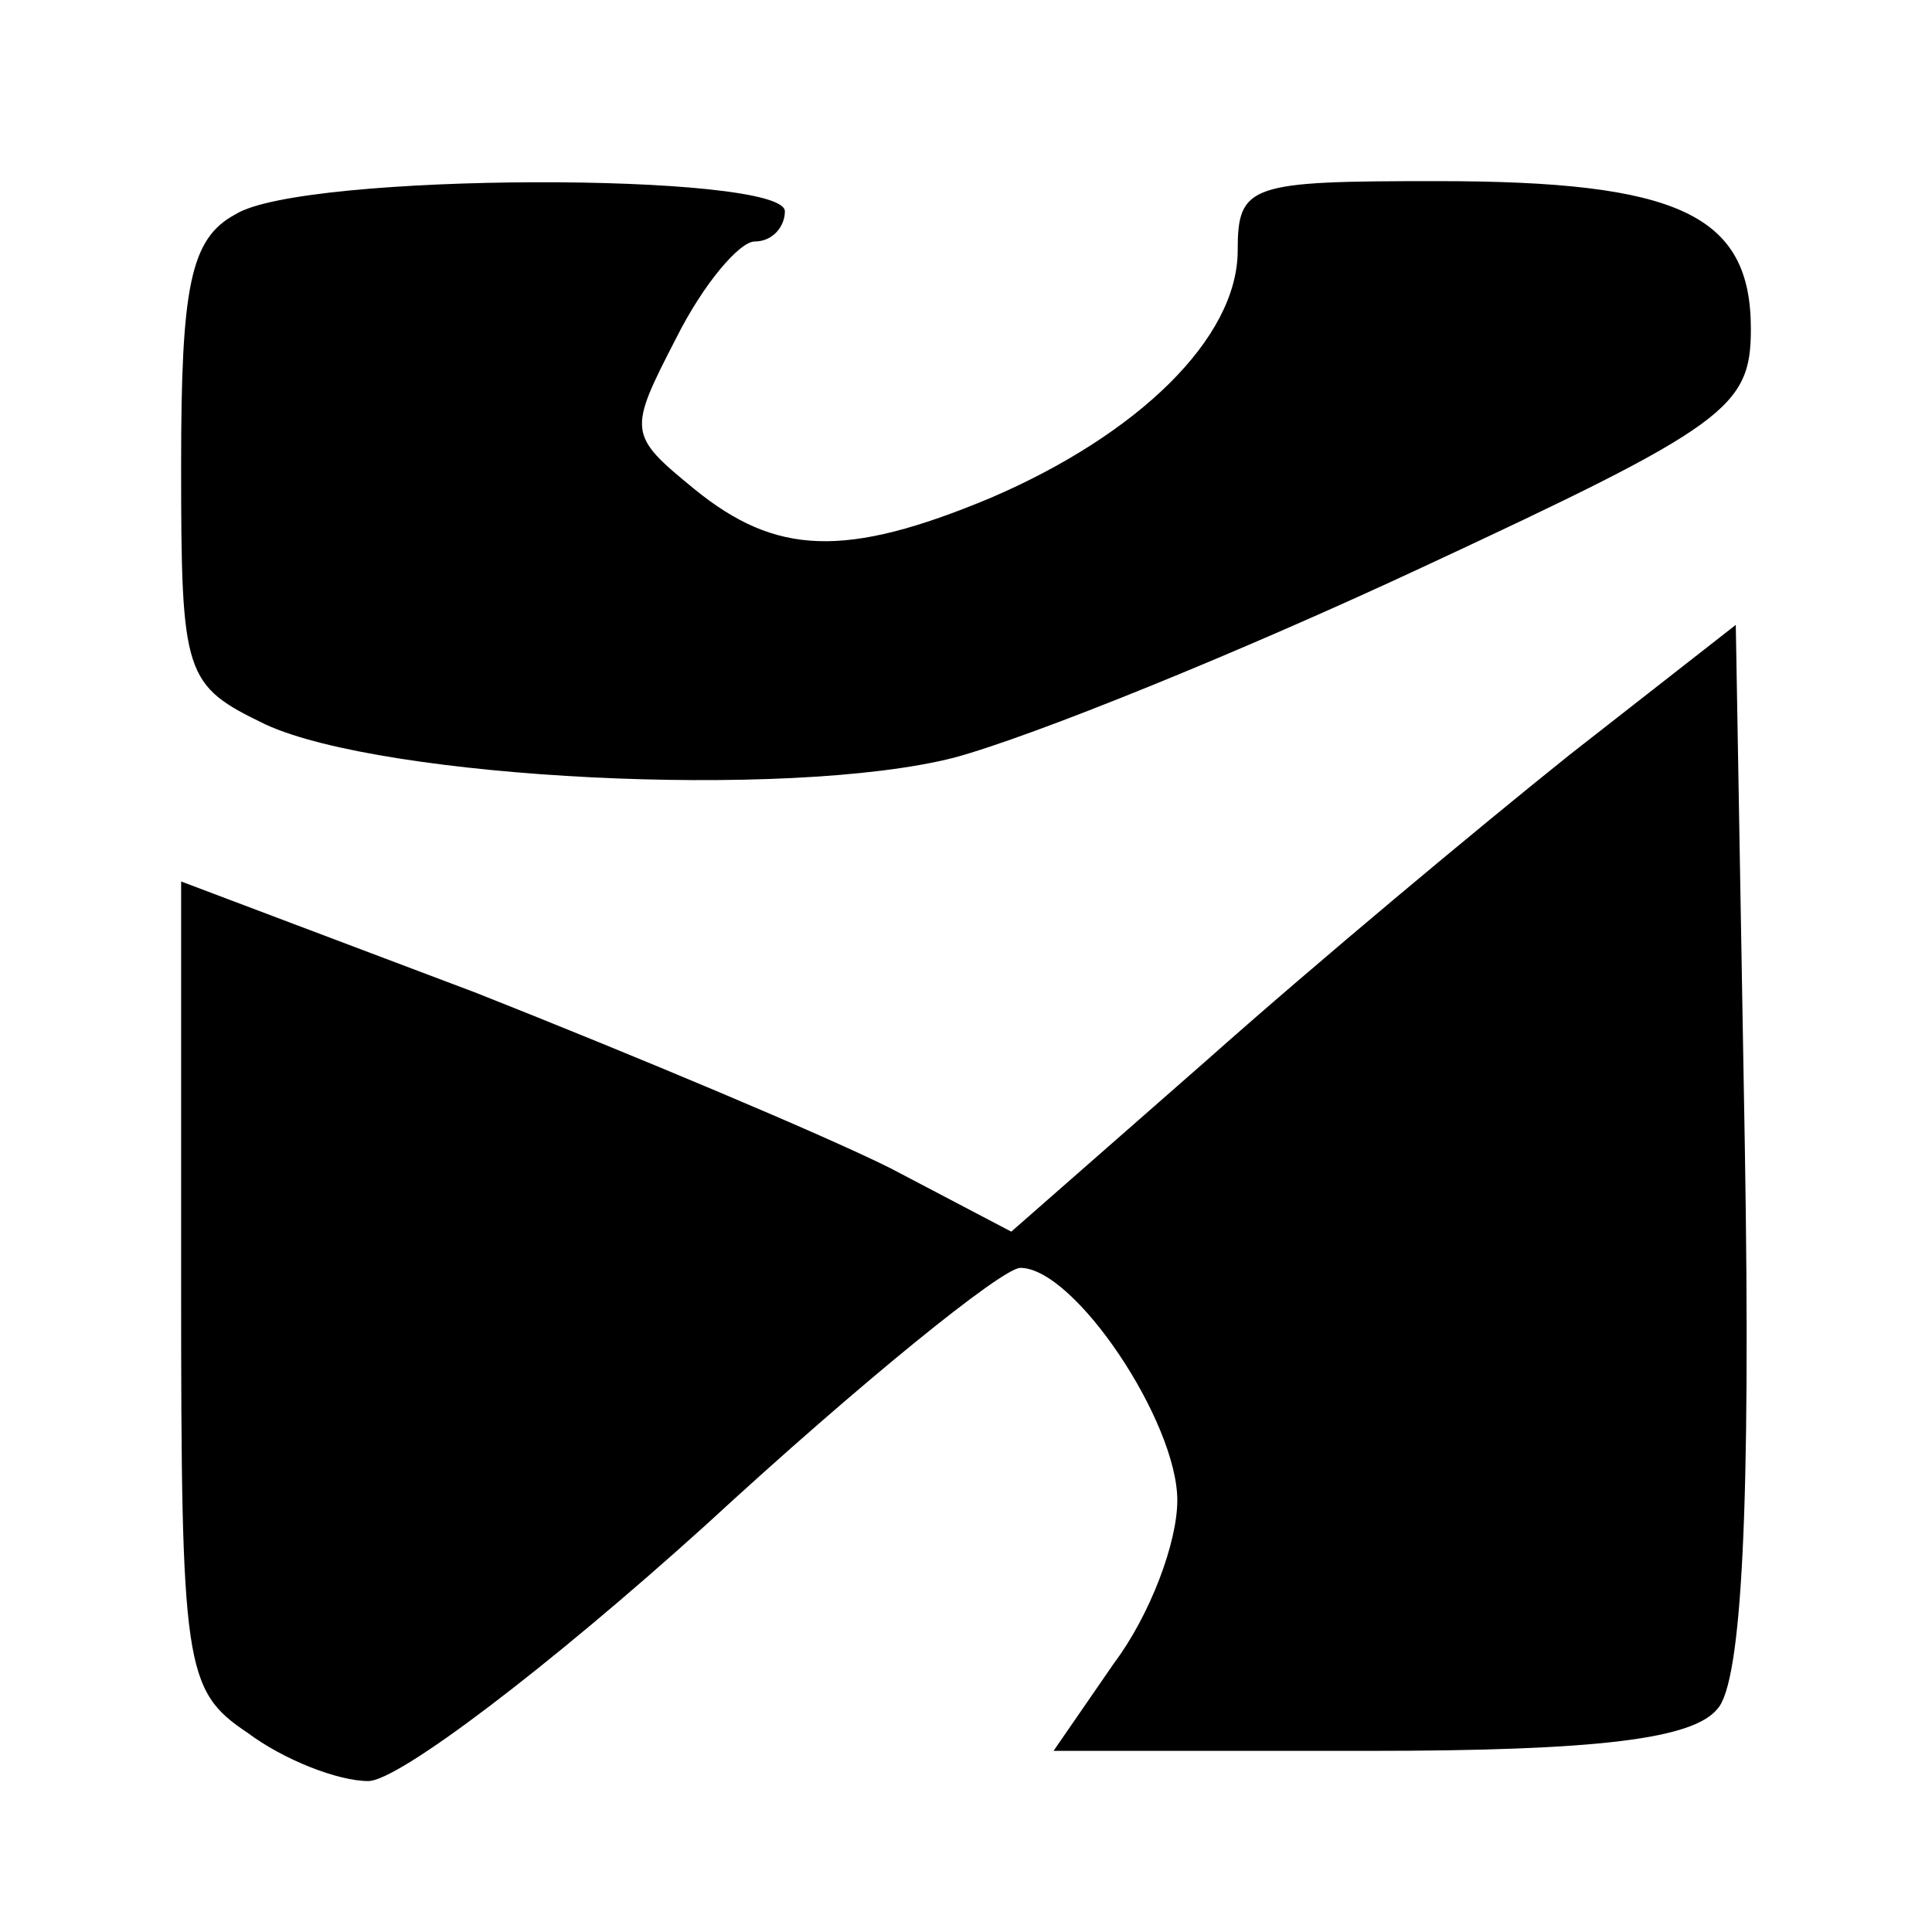 <?xml version="1.0" standalone="no"?>
<!DOCTYPE svg PUBLIC "-//W3C//DTD SVG 20010904//EN"
 "http://www.w3.org/TR/2001/REC-SVG-20010904/DTD/svg10.dtd">
<svg version="1.0" xmlns="http://www.w3.org/2000/svg"
 width="64pt" height="64pt" viewBox="0 0 64 64"
 preserveAspectRatio="xMidYMid meet">
<g transform="translate(0,64) scale(0.1,-0.1)"
fill="#000000" stroke="none">
<path d="M78 569 c-15 -8 -18 -24 -18 -83 0 -70 1 -73 28 -86 39 -18 173 -25
228 -11 26 7 95 35 155 63 101 47 109 53 109 79 0 38 -24 49 -104 49 -62 0
-66 -1 -66 -23 0 -29 -33 -61 -82 -82 -48 -20 -71 -19 -98 3 -22 18 -22 19 -6
50 9 18 21 32 26 32 6 0 10 5 10 10 0 13 -160 13 -182 -1z"/>
<path d="M520 390 c-30 -24 -84 -69 -120 -101 l-65 -57 -40 21 c-22 11 -84 37
-137 58 l-98 37 0 -133 c0 -127 1 -135 22 -149 12 -9 30 -16 40 -16 10 0 60
38 112 85 51 47 98 85 104 85 18 0 52 -51 52 -77 0 -14 -9 -38 -21 -54 l-20
-29 104 0 c77 0 108 4 116 14 8 9 11 67 9 186 l-3 173 -55 -43z"/>
</g>
</svg>
